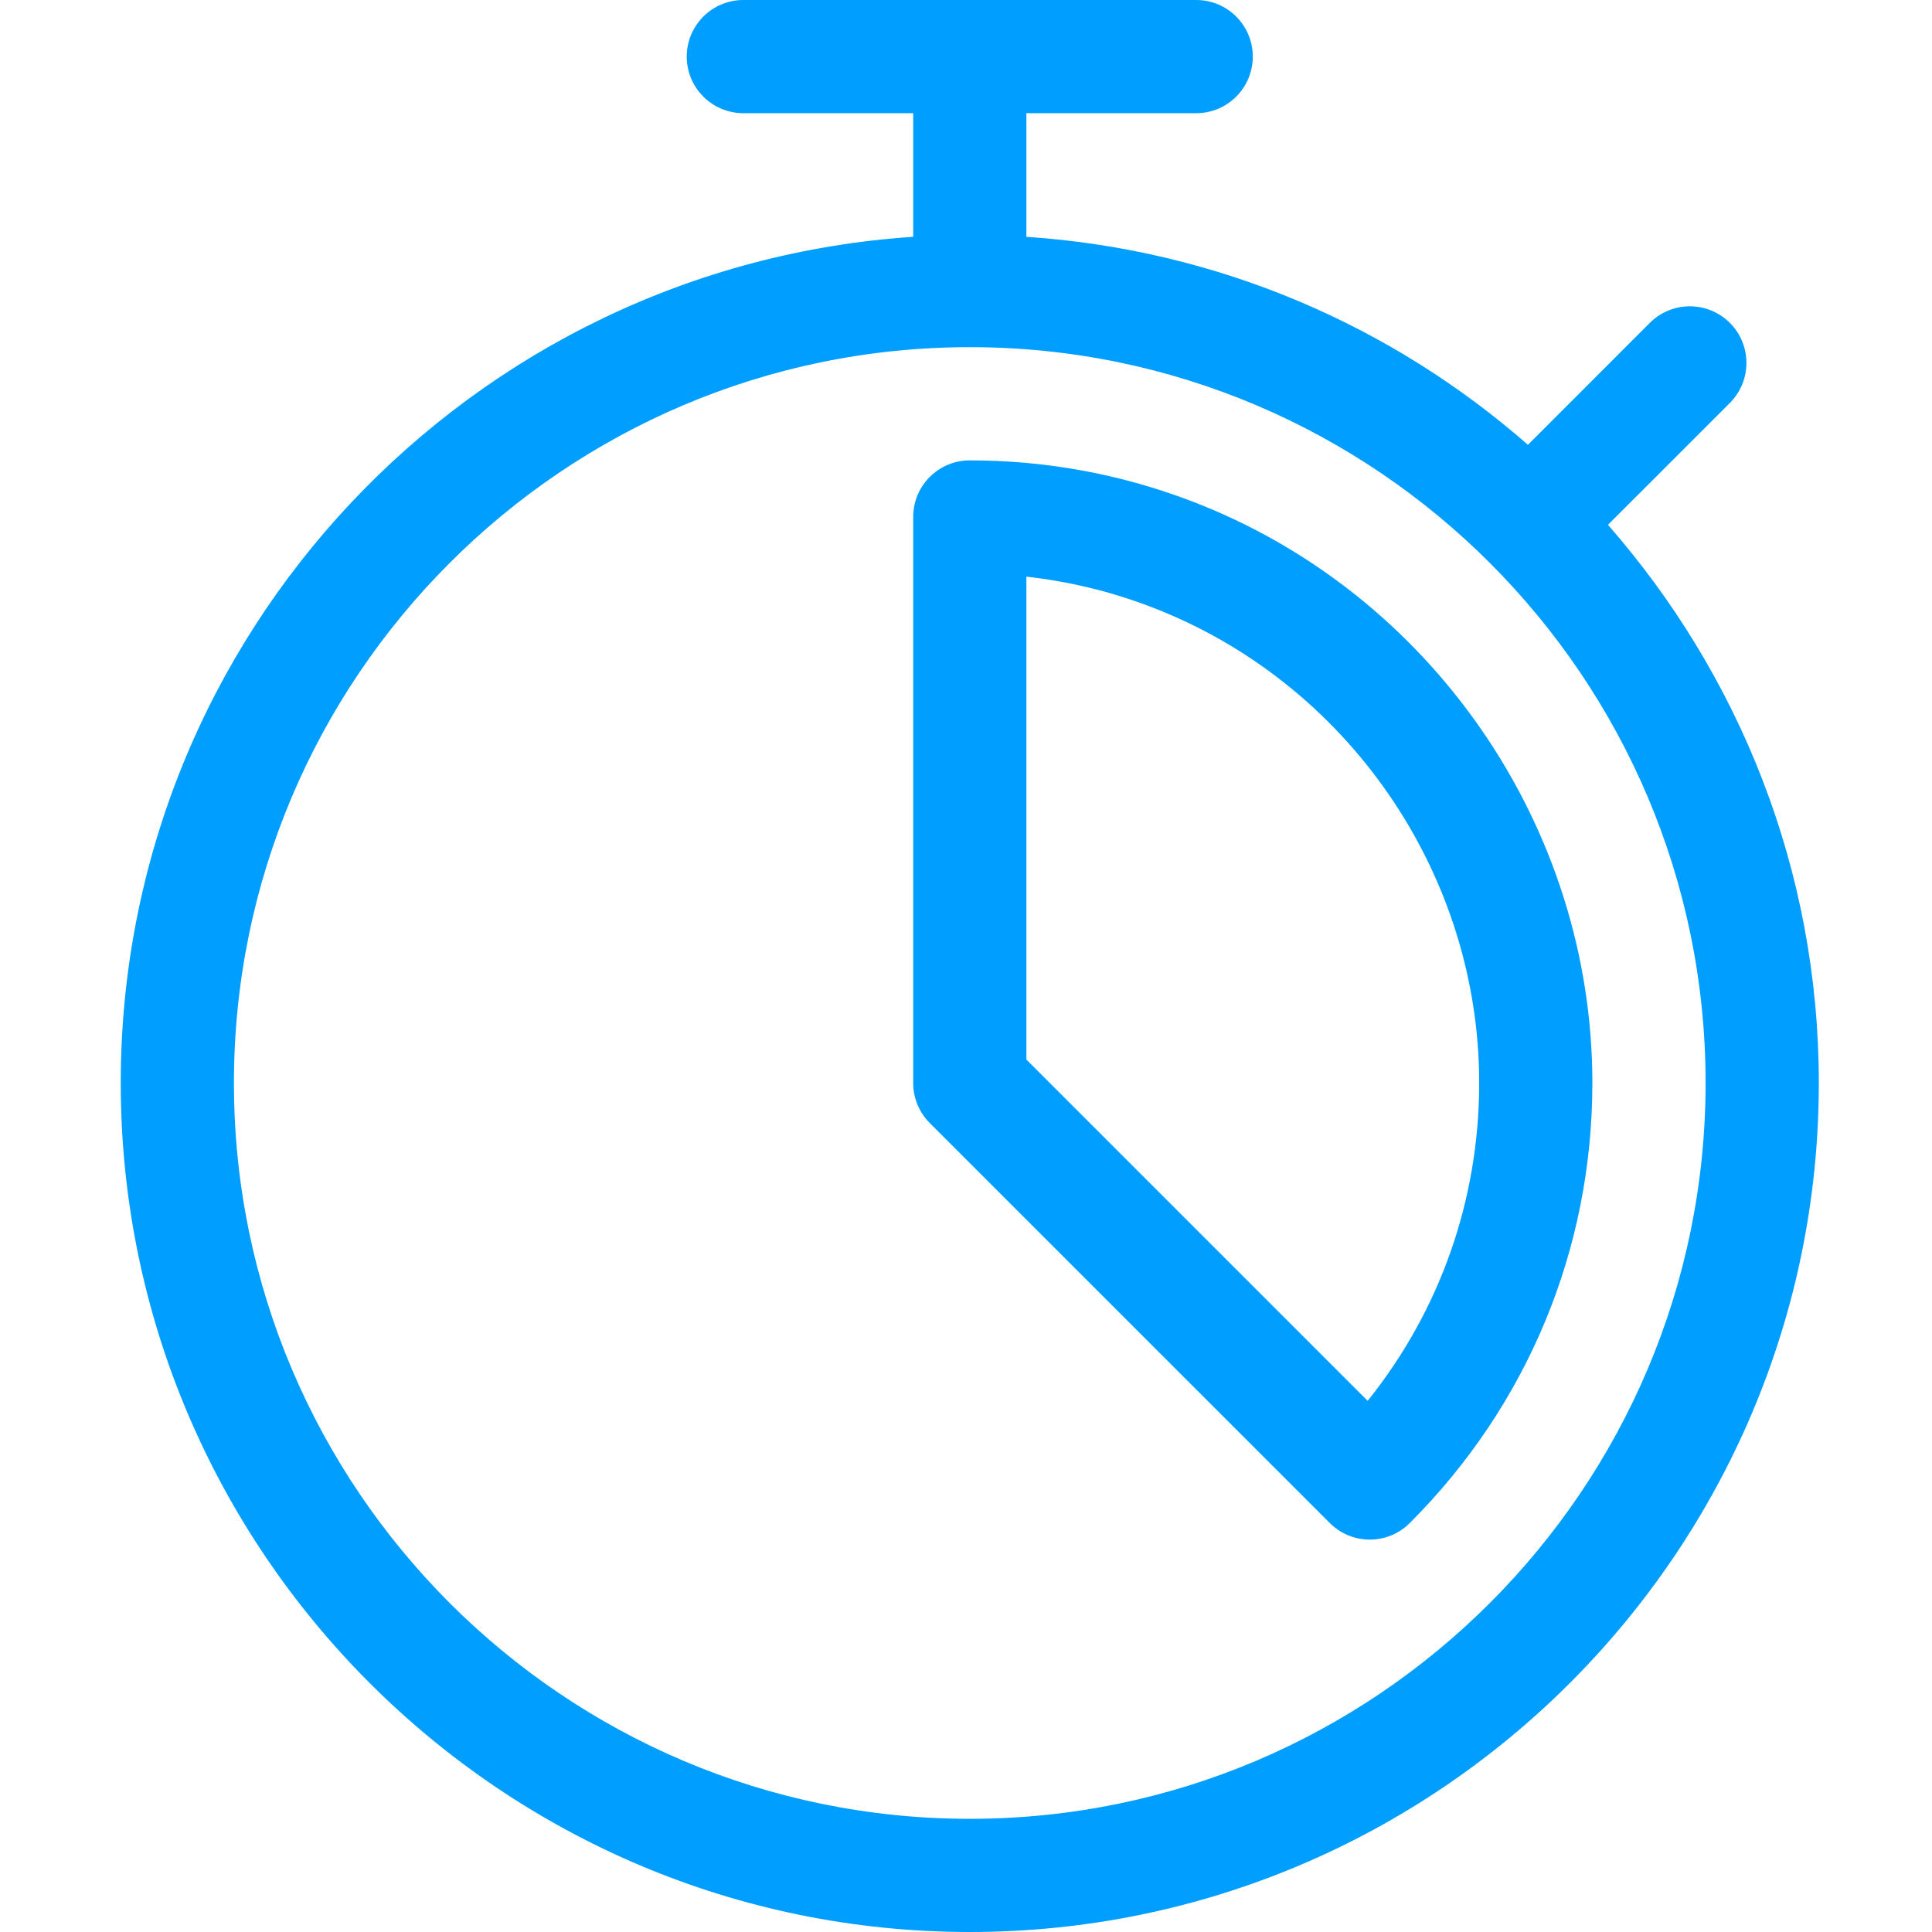 <svg width="48" height="48" viewBox="0 0 48 48" fill="none" xmlns="http://www.w3.org/2000/svg">
<path d="M39.949 13.039L42.978 10.011C43.527 9.461 43.527 8.571 42.978 8.022C42.428 7.473 41.539 7.473 40.989 8.022L37.961 11.051C34.581 8.09 30.257 6.2 25.5 5.884V2.812H29.719C30.496 2.812 31.125 2.184 31.125 1.406C31.125 0.629 30.496 0 29.719 0H18.469C17.692 0 17.062 0.629 17.062 1.406C17.062 2.184 17.692 2.812 18.469 2.812H22.688V5.884C11.712 6.613 3 15.749 3 26.906C3 38.538 12.462 48 24.094 48C35.725 48 45.188 38.538 45.188 26.906C45.188 21.596 43.2 16.751 39.949 13.039ZM24.094 45.188C14.014 45.188 5.812 36.986 5.812 26.906C5.812 16.826 14.014 8.625 24.094 8.625C34.174 8.625 42.375 16.826 42.375 26.906C42.375 36.986 34.174 45.188 24.094 45.188ZM29.595 12.448C27.837 11.778 25.986 11.438 24.094 11.438C23.317 11.438 22.688 12.066 22.688 12.844V26.906C22.688 27.28 22.836 27.637 23.099 27.901L33.038 37.839C33.313 38.114 33.673 38.251 34.032 38.251C34.392 38.251 34.752 38.114 35.026 37.839C37.952 34.915 39.562 31.033 39.562 26.906C39.562 20.534 35.557 14.724 29.595 12.448ZM33.979 34.803L25.5 26.324V14.327C26.559 14.445 27.594 14.695 28.593 15.077C33.472 16.939 36.75 21.693 36.75 26.906C36.75 29.809 35.775 32.566 33.979 34.803Z" fill="#009EFF"/>
</svg>
